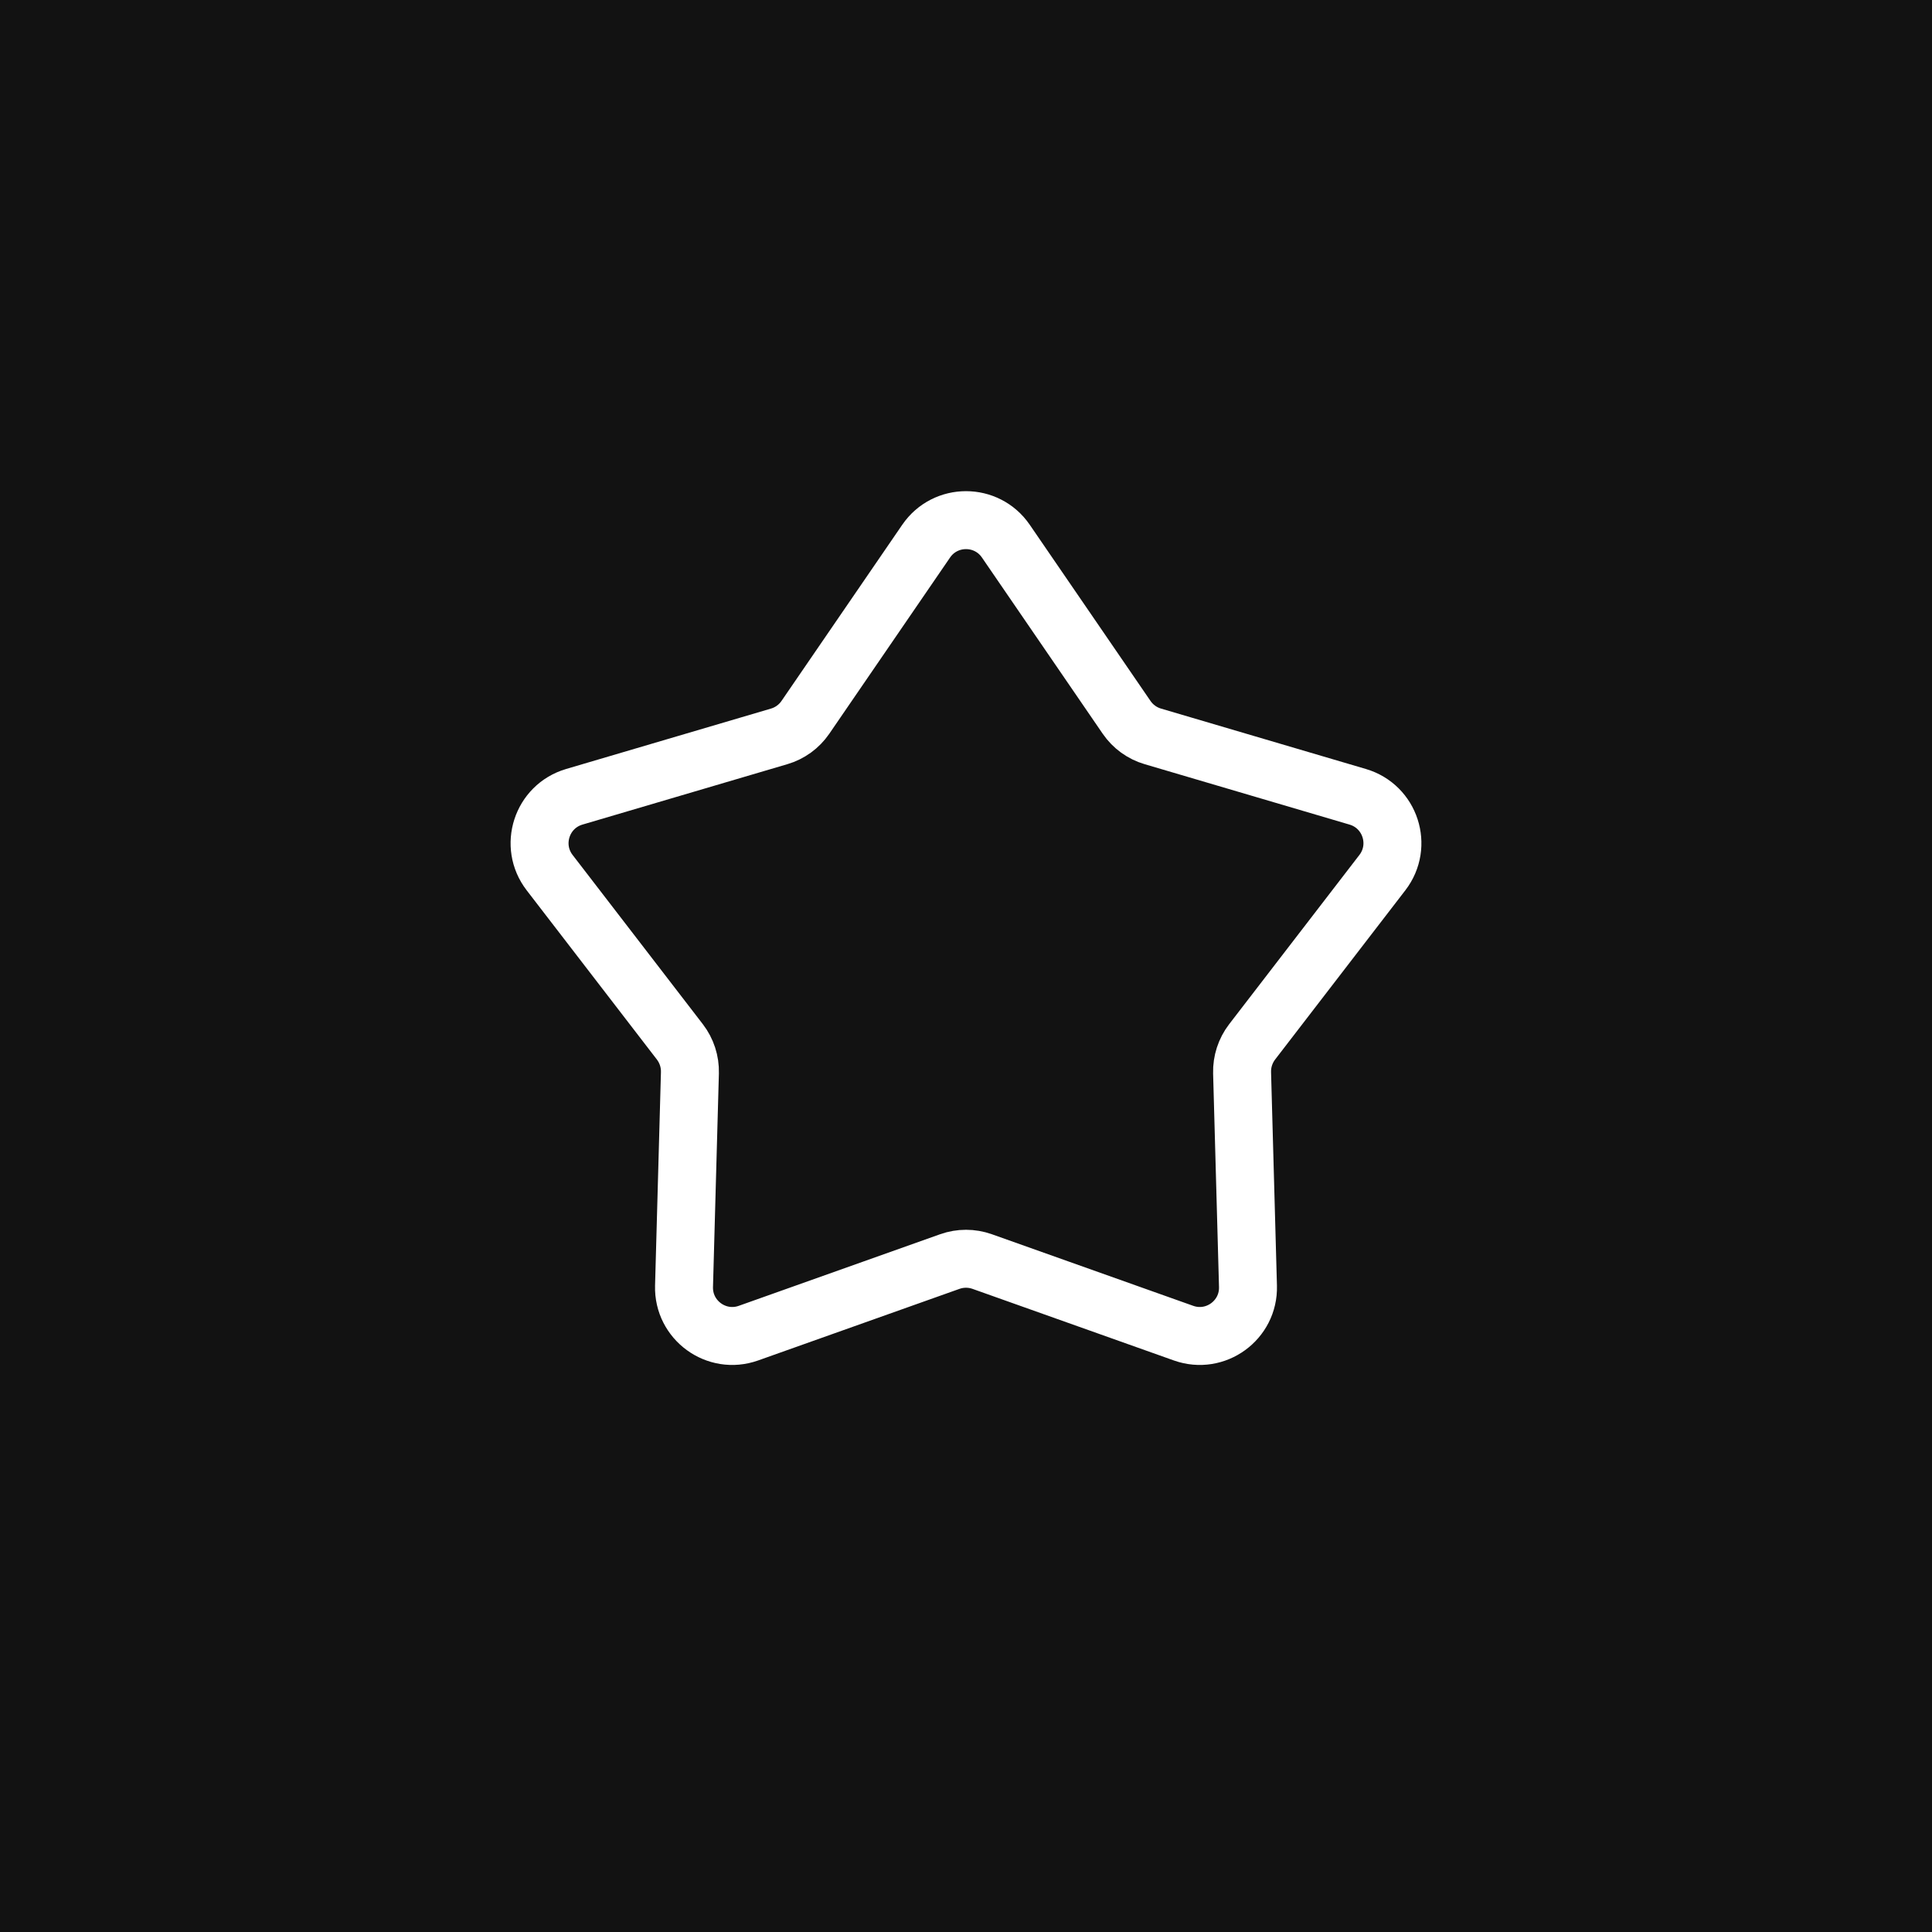<svg width="40" height="40" viewBox="0 0 40 40" fill="none" xmlns="http://www.w3.org/2000/svg">
<rect x="0" y="0" width="40" height="40" fill="#808080" stroke="none"/>
<g clip-path="url(#clip0_155_38267)">
<rect width="40" height="40" fill="#121212"/>
<circle cx="20" cy="20" r="20" fill="#121212"/>
<path d="M19.175 11.204C19.572 10.624 20.428 10.624 20.825 11.204L23.326 14.853C23.456 15.042 23.647 15.181 23.868 15.246L28.111 16.497C28.785 16.696 29.049 17.509 28.621 18.066L25.923 21.572C25.783 21.755 25.71 21.98 25.716 22.21L25.838 26.632C25.857 27.334 25.165 27.837 24.503 27.601L20.335 26.119C20.118 26.042 19.882 26.042 19.665 26.119L15.497 27.601C14.835 27.837 14.143 27.334 14.162 26.632L14.284 22.21C14.29 21.98 14.217 21.755 14.077 21.572L11.379 18.066C10.951 17.509 11.215 16.696 11.889 16.497L16.132 15.246C16.353 15.181 16.544 15.042 16.674 14.853L19.175 11.204Z" stroke="white" stroke-width="1.2"/>
</g>
<defs>
<clipPath id="clip0_155_38267">
<rect width="40" height="40" fill="white"/>
</clipPath>
</defs>
</svg>
